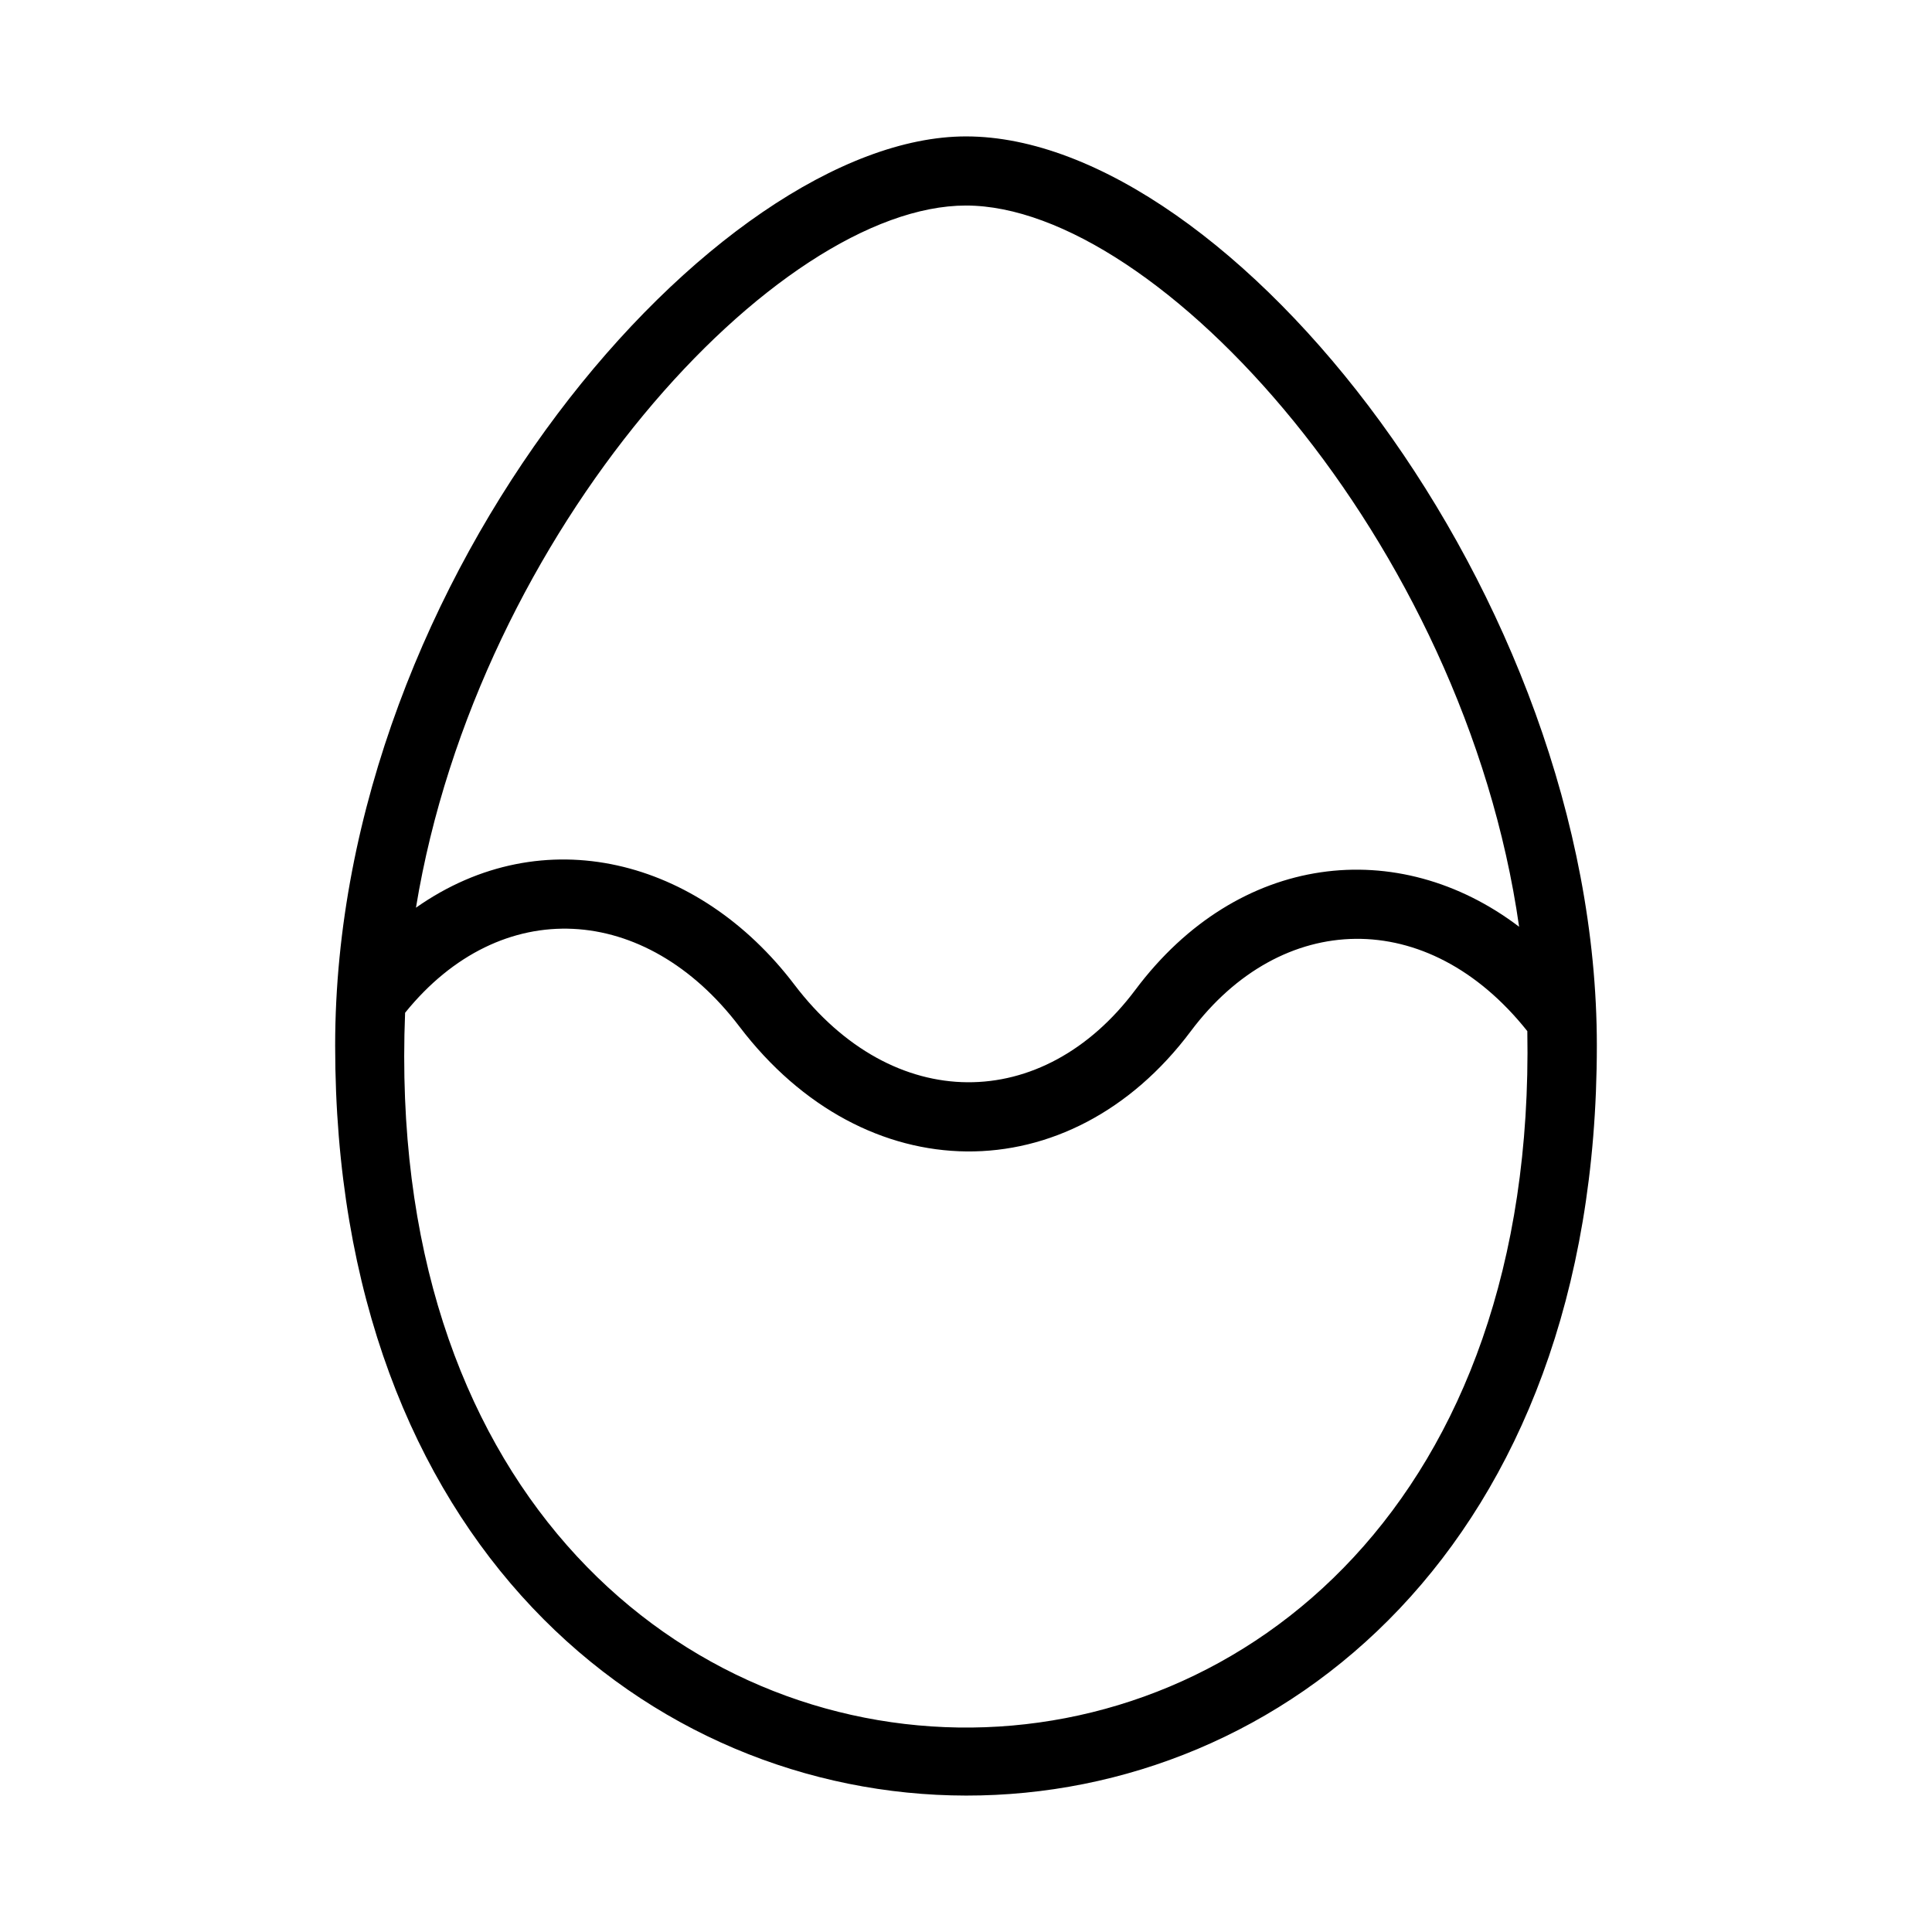 <?xml version="1.0" encoding="UTF-8"?>
<!-- Uploaded to: ICON Repo, www.svgrepo.com, Generator: ICON Repo Mixer Tools -->
<svg fill="#000000" width="800px" height="800px" version="1.1" viewBox="144 144 512 512" xmlns="http://www.w3.org/2000/svg">
 <path d="m400 180.15c-65.879 0-167.18 115.96-167.18 240.92 0 264.59 334.36 265.48 334.36 0 0-119.52-97.266-240.92-167.17-240.92zm0 18.32c50.832 0 132.04 88.871 146.58 191.13-32-24.297-74.395-19.742-101.69 16.707-24.469 32.699-64.176 33.098-90.387-1.387-25.281-33.293-66.52-44.121-100.27-20.371 16.434-100.11 95.766-186.08 145.77-186.08zm-148.65 213.93c25.438-31.508 63.785-29.004 88.566 3.602 33.273 43.816 87.578 44.129 119.64 1.297 23.941-31.996 62.738-33.312 89.199-0.039 4.488 249.01-307.45 244.74-297.4-4.859z"/>
</svg>
